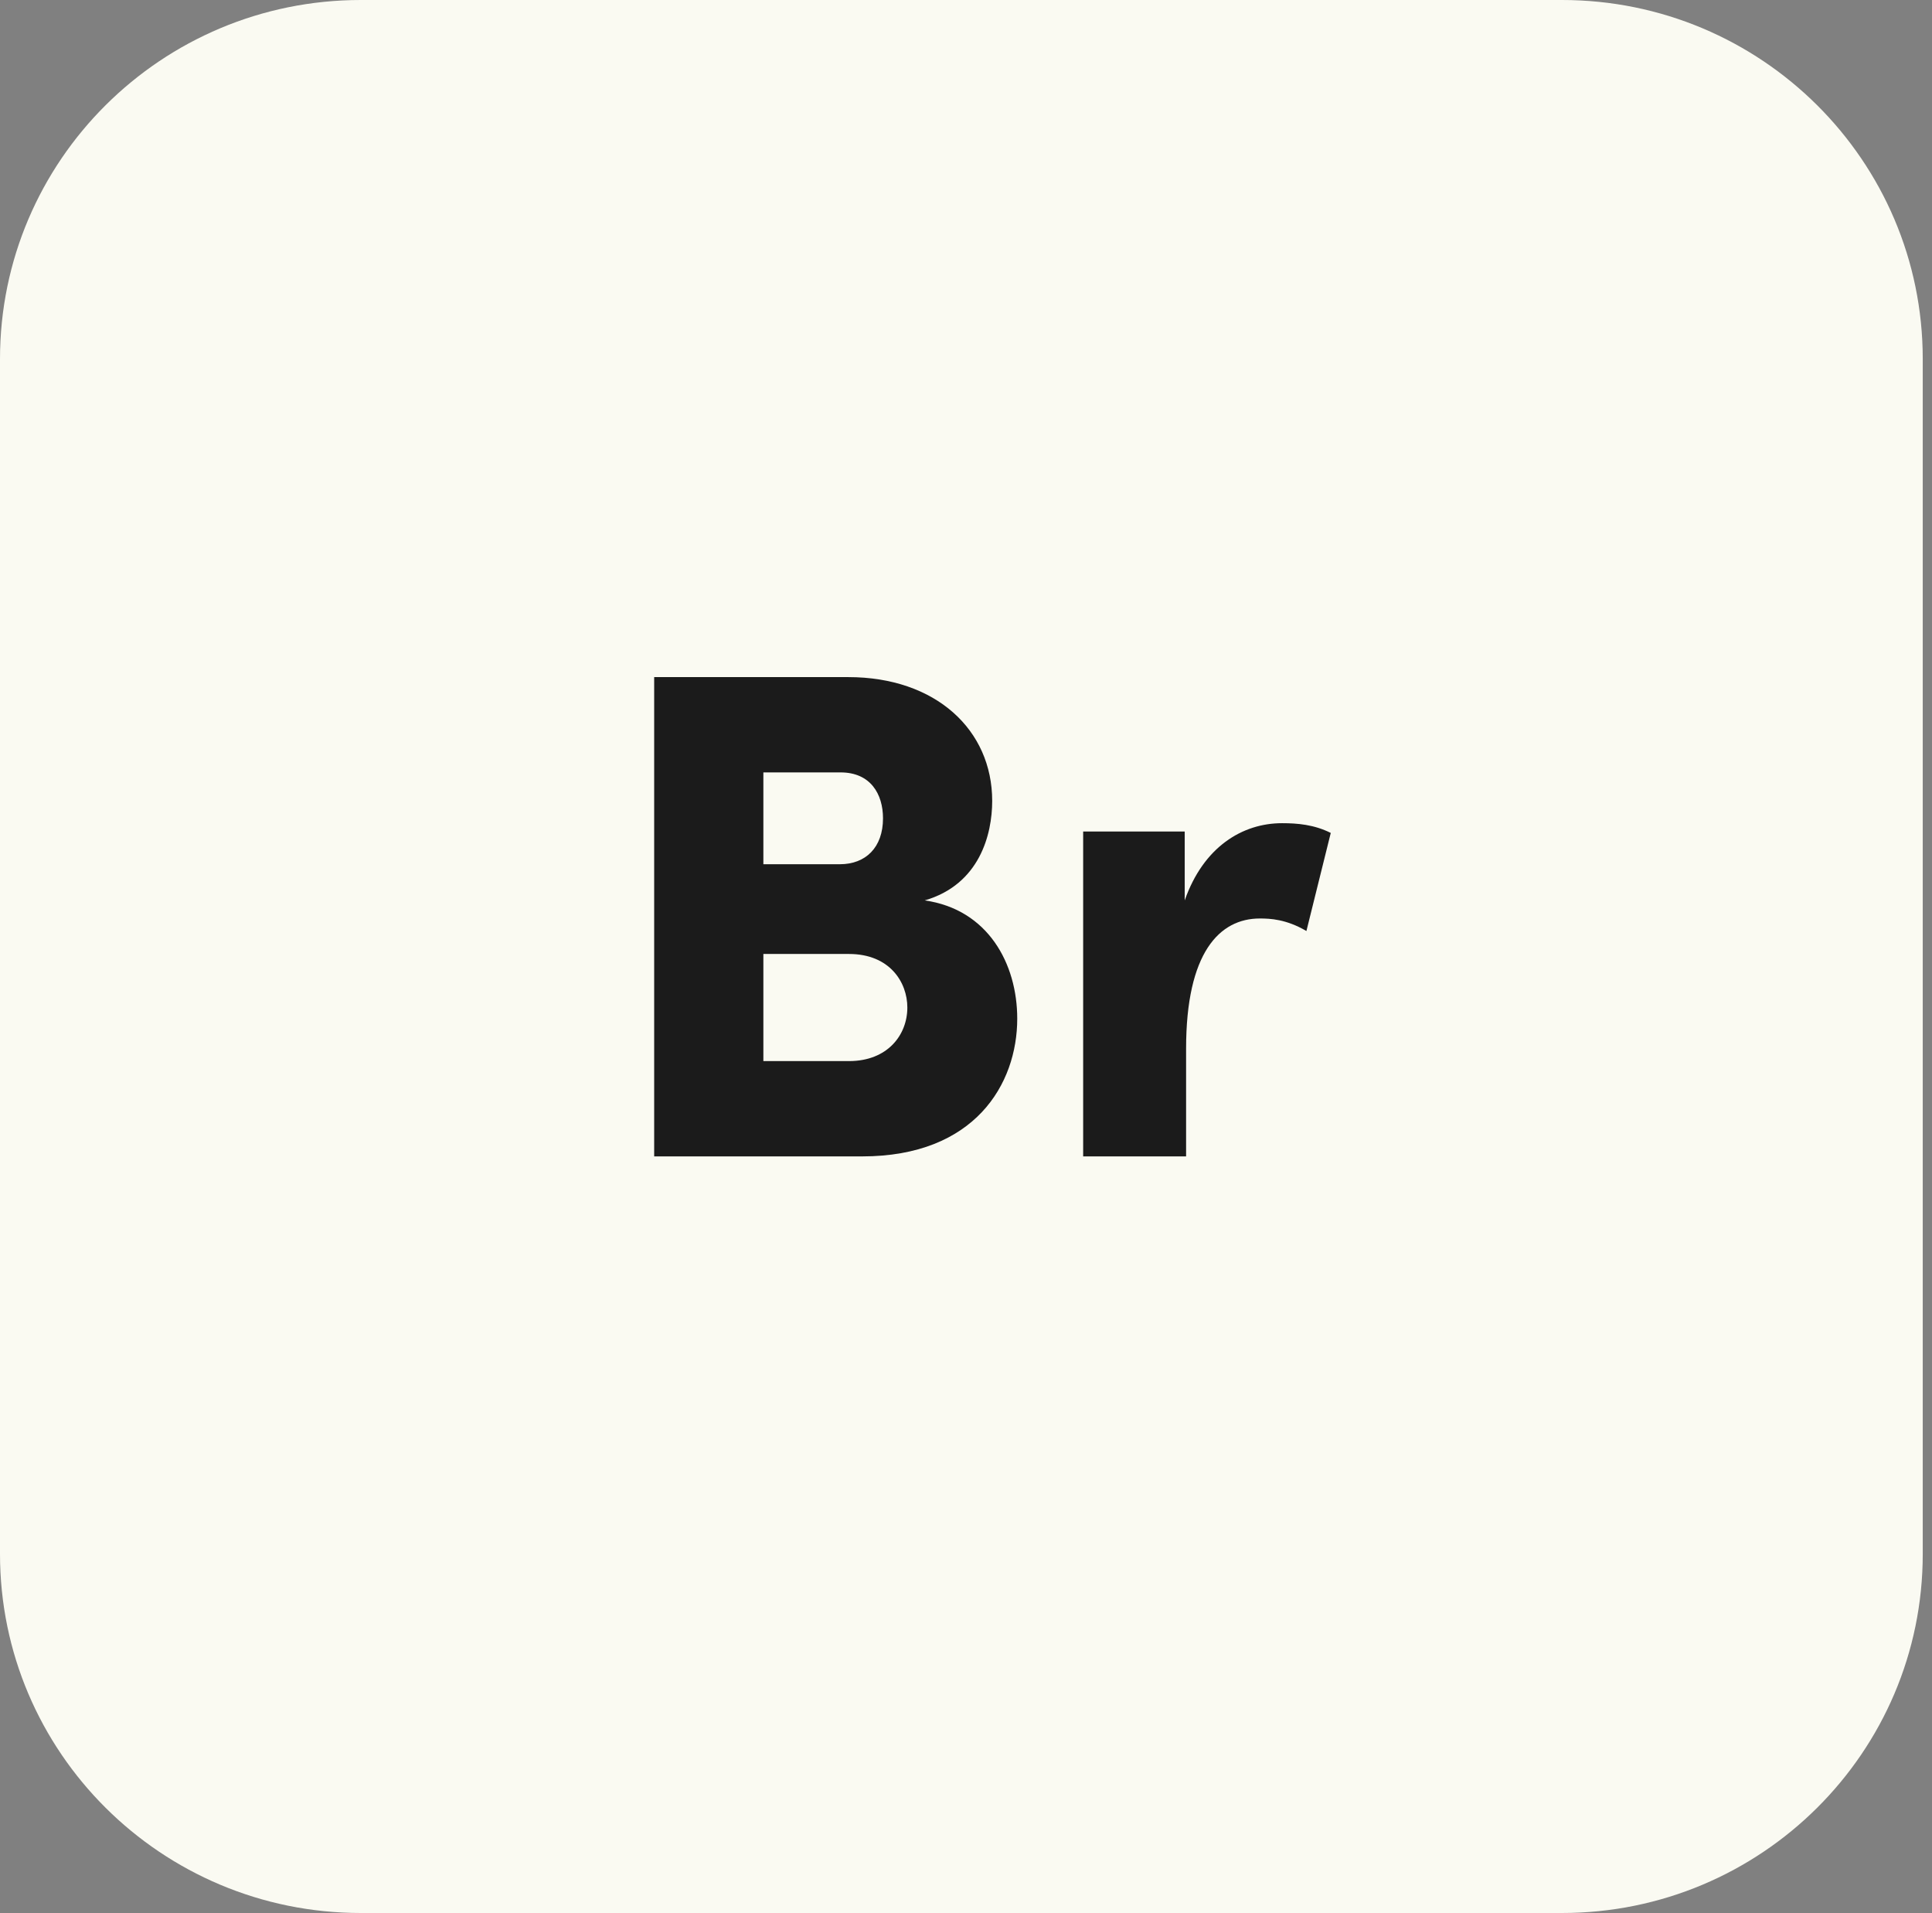 <svg width="100" height="99" viewBox="0 0 100 99" fill="none" xmlns="http://www.w3.org/2000/svg">
<rect x="0" y="0" width="100" height="99" fill="#808080" stroke="none"/>
<path d="M80.846 0H18.675C8.361 0 0 8.317 0 18.577V80.423C0 90.683 8.361 99 18.675 99H80.846C91.16 99 99.521 90.683 99.521 80.423V18.577C99.521 8.317 91.16 0 80.846 0Z" fill="#FAFAF2"/>
<path d="M47.864 46.597C51.14 47.065 52.652 49.873 52.652 52.717C52.652 56.101 50.456 59.845 44.624 59.845H33.86V35.041H43.904C48.44 35.041 51.356 37.777 51.356 41.449C51.356 43.177 50.708 45.769 47.864 46.597ZM45.704 42.349C45.704 41.089 45.056 39.973 43.508 39.973H39.512V44.725H43.472C44.804 44.725 45.704 43.861 45.704 42.349ZM39.512 54.913H43.94C45.956 54.913 46.964 53.545 46.964 52.141C46.964 50.845 46.064 49.369 43.94 49.369H39.512V54.913ZM66.36 42.601C67.152 42.601 68.016 42.673 68.88 43.105L67.62 48.181C66.576 47.569 65.748 47.533 65.208 47.533C63.12 47.533 61.392 49.297 61.392 54.265V59.845H56.064V43.033H61.32V46.597C62.292 43.825 64.308 42.601 66.36 42.601Z" fill="#1B1B1B"/>
</svg>
